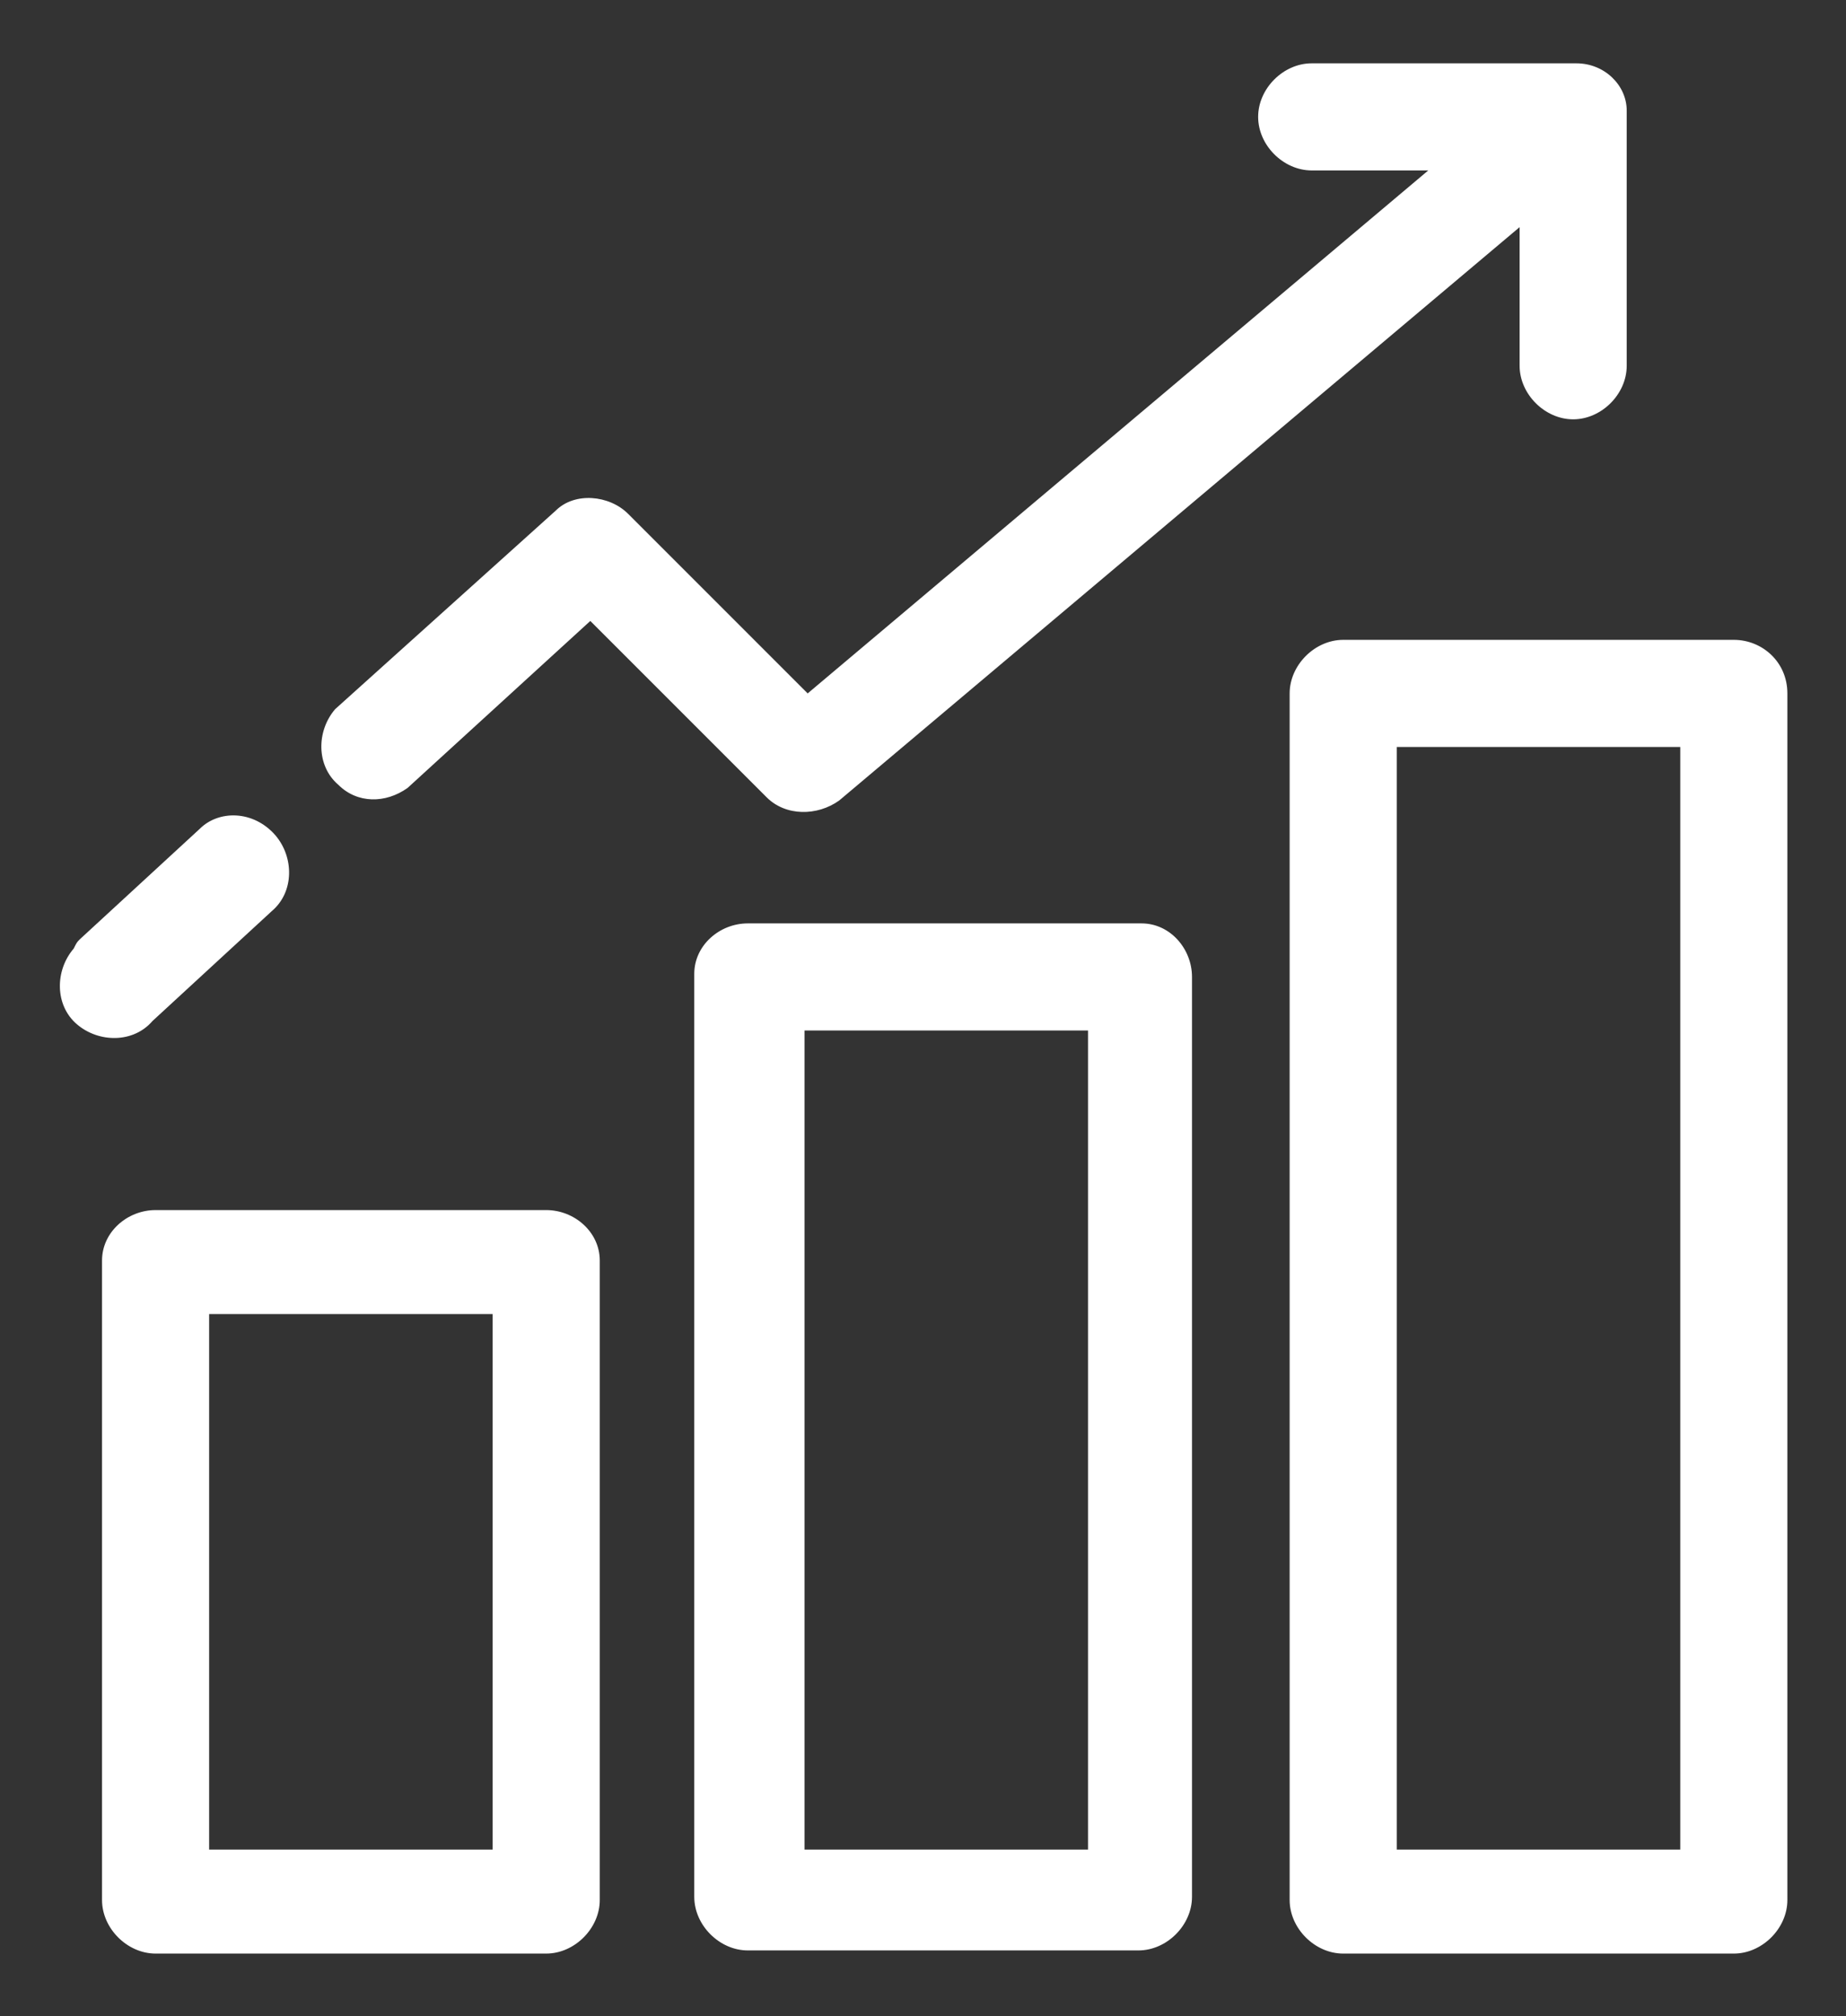 <?xml version="1.0" encoding="UTF-8"?>
<svg xmlns="http://www.w3.org/2000/svg" xmlns:xlink="http://www.w3.org/1999/xlink" version="1.1" id="Layer_1" x="0px" y="0px" width="58.6px" height="64px" viewBox="0 0 58.6 64" style="enable-background:new 0 0 58.6 64;" xml:space="preserve">
<rect x="0" y="0" width="58.6" height="64" fill="#333333" stroke="none"/>
<style type="text/css">
	.st0{fill:#FFFFFF;}
</style>
<g id="Group_5618" transform="translate(-6.561 -5.79)">
	<path id="Path_11299" class="st0" d="M23.9,44.2H11.5c-0.9,0-1.7,0.7-1.7,1.6v20.3c0,0.9,0.8,1.7,1.7,1.7c0,0,0,0,0,0h12.4   c0.9,0,1.7-0.8,1.7-1.7l0,0V45.8C25.6,44.9,24.8,44.2,23.9,44.2z M22.2,64.5h-9V47.5h9V64.5z M42.8,35.1H30.3   c-0.9,0-1.7,0.7-1.7,1.6v29.3c0,0.9,0.8,1.7,1.7,1.7l0,0h12.4c0.9,0,1.7-0.8,1.7-1.7l0,0V36.8C44.4,35.9,43.7,35.1,42.8,35.1z    M41.1,64.5h-9V38.5h9L41.1,64.5z M61.6,26.1H49.2c-0.9,0-1.7,0.8-1.7,1.7v0v38.3c0,0.9,0.8,1.7,1.7,1.7h0h12.4   c0.9,0,1.7-0.8,1.7-1.7l0,0V27.8C63.3,26.8,62.5,26.1,61.6,26.1L61.6,26.1z M59.9,64.5h-9v-35h9V64.5z M15.3,32.3   c0.6,0.7,0.6,1.8-0.1,2.4l0,0l-3.8,3.5c-0.6,0.7-1.7,0.7-2.4,0.1c-0.7-0.6-0.7-1.7-0.1-2.4C9,35.7,9,35.7,9.1,35.6l3.8-3.5   C13.5,31.5,14.6,31.5,15.3,32.3C15.3,32.2,15.3,32.2,15.3,32.3L15.3,32.3z M56.6,7.8h-8.4c-0.9,0-1.7,0.8-1.7,1.7   c0,0.9,0.8,1.7,1.7,1.7h3.7L32.2,27.8l-5.7-5.7c-0.6-0.6-1.7-0.7-2.3-0.1l-7,6.3c-0.6,0.7-0.6,1.8,0.1,2.4c0.6,0.6,1.5,0.6,2.2,0.1   l5.8-5.3l5.6,5.6c0.6,0.6,1.6,0.6,2.3,0.1L54.8,13v4.4c0,0.9,0.8,1.7,1.7,1.7c0.9,0,1.7-0.8,1.7-1.7V9.3   C58.2,8.5,57.5,7.8,56.6,7.8C56.7,7.8,56.7,7.8,56.6,7.8z"></path>
</g>
</svg>
